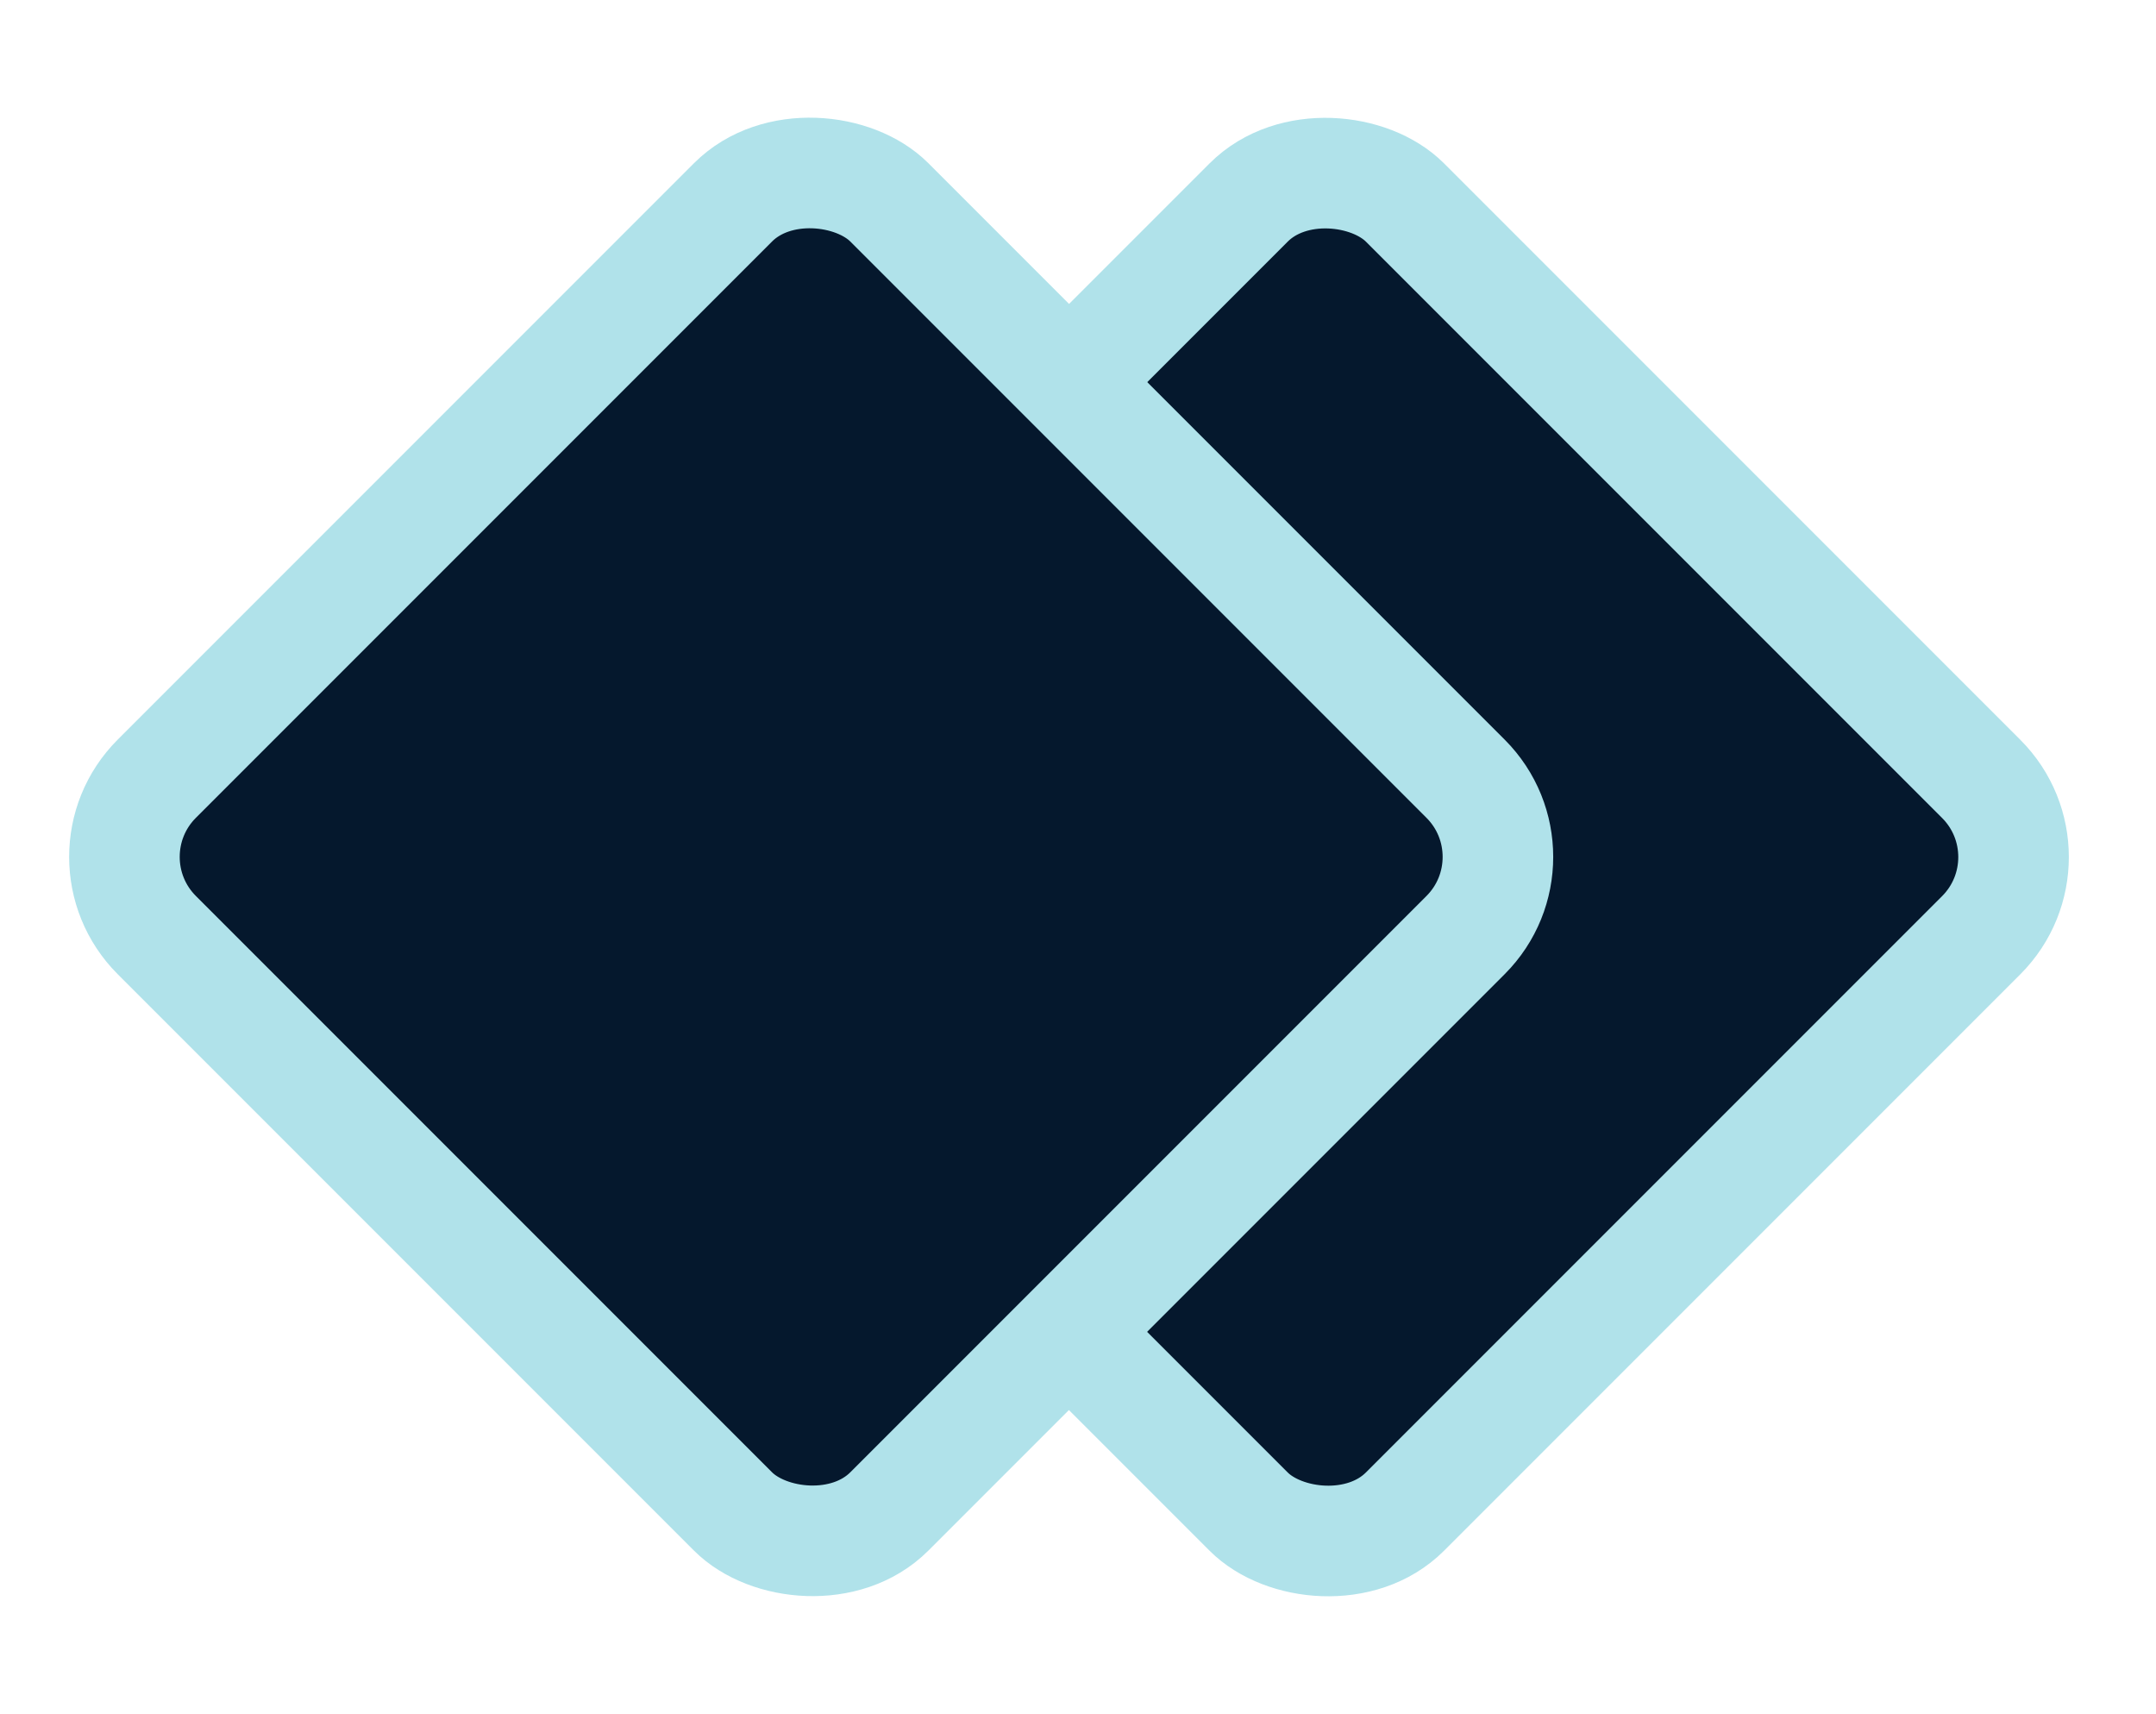 <?xml version="1.0" encoding="UTF-8"?><svg id="Layer_1" xmlns="http://www.w3.org/2000/svg" width="39" height="31" viewBox="0 0 39 31"><rect x="14.63" y="6.13" width="18.74" height="18.74" rx="2" ry="2" transform="translate(-3.93 21.51) rotate(-45)" style="fill:#05182d; stroke:#b0e2ea; stroke-miterlimit:4; stroke-width:2px;"/><rect x="5.3" y="6.13" width="18.74" height="18.74" rx="2" ry="2" transform="translate(-6.66 14.91) rotate(-45)" style="fill:#05182d; stroke:#b0e2ea; stroke-miterlimit:4; stroke-width:2px;"/></svg>